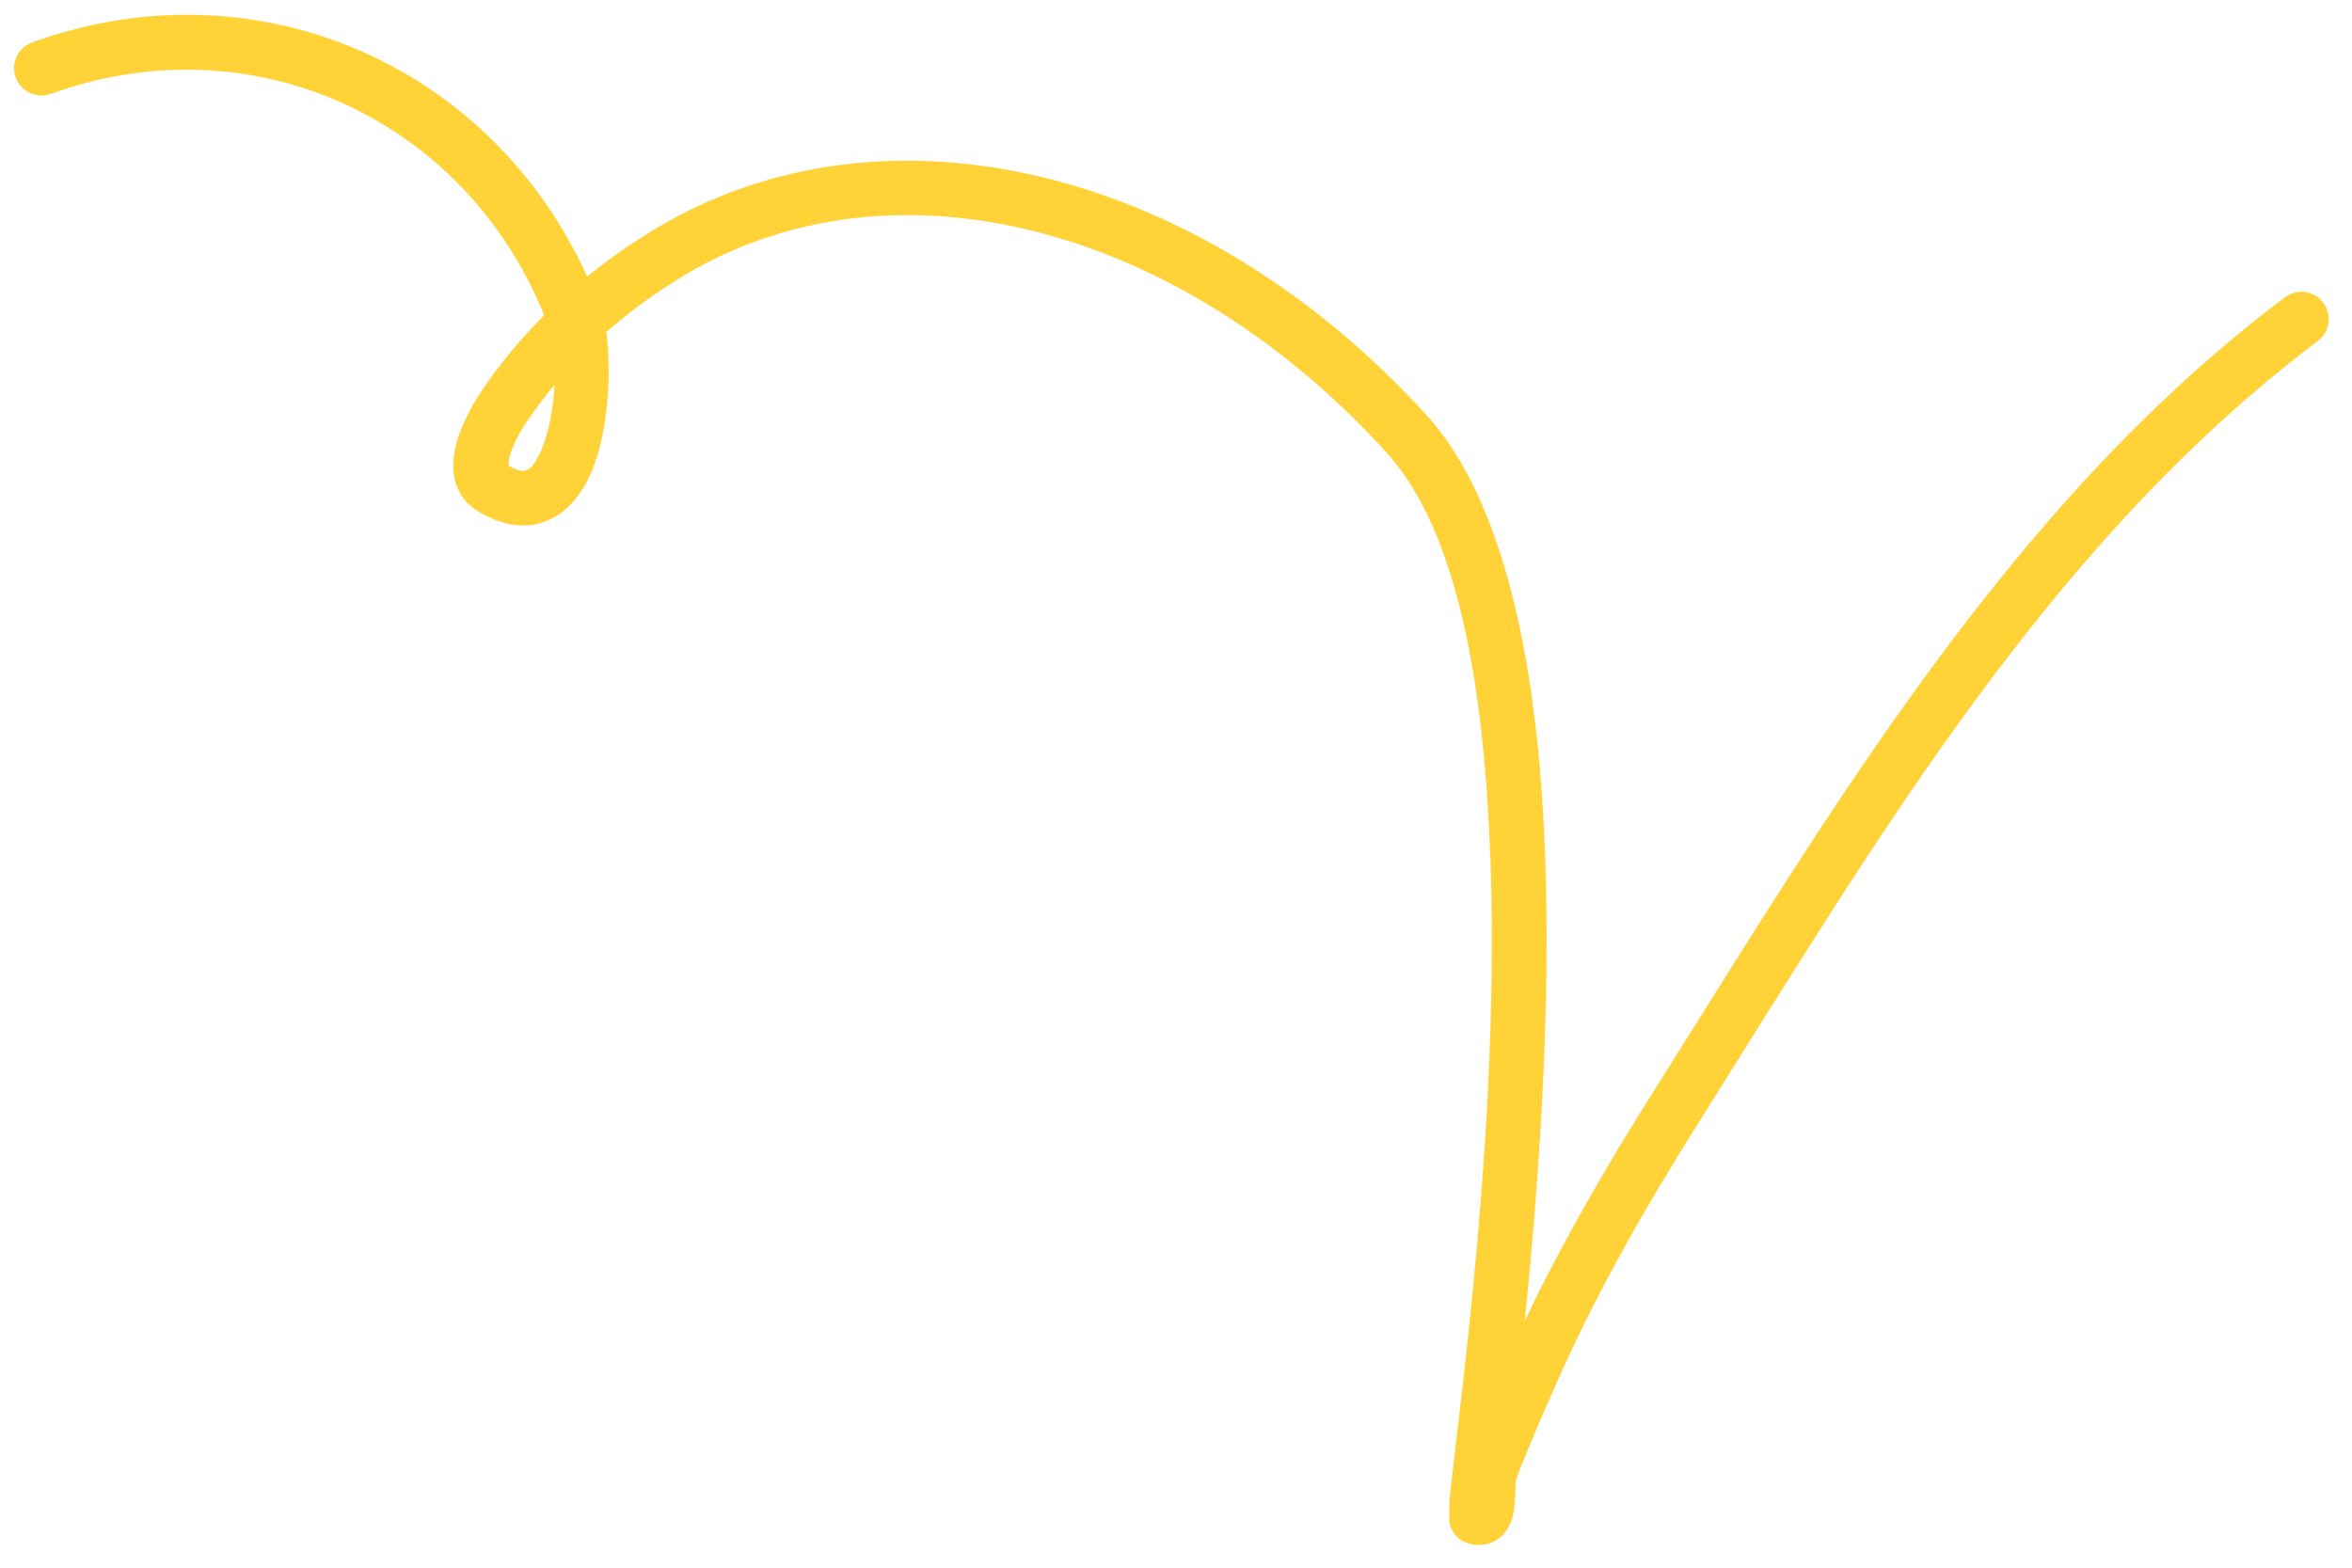 <svg width="75" height="50" viewBox="0 0 75 50" fill="none" xmlns="http://www.w3.org/2000/svg">
<path fill-rule="evenodd" clip-rule="evenodd" d="M17.352 10.054C16.613 10.795 15.938 11.603 15.35 12.474C15.087 12.861 14.614 13.692 14.492 14.427C14.36 15.21 14.575 15.896 15.236 16.301C16.116 16.839 16.851 16.849 17.438 16.613C18.003 16.387 18.47 15.89 18.795 15.201C19.416 13.883 19.505 11.8 19.331 10.593C20.112 9.907 20.957 9.296 21.851 8.764C28.513 4.802 37.63 7.188 44.213 14.434C46.517 16.97 47.323 21.975 47.523 27.322C47.836 35.647 46.546 44.814 46.254 47.507C46.183 48.172 46.214 48.572 46.243 48.654C46.375 49.056 46.656 49.18 46.855 49.234C47.144 49.31 47.382 49.273 47.577 49.191C47.842 49.077 48.07 48.859 48.197 48.503C48.265 48.307 48.301 48.029 48.318 47.73C48.328 47.523 48.304 47.294 48.358 47.15C48.705 46.224 49.106 45.325 49.501 44.418C50.821 41.37 52.439 38.544 54.209 35.734C59.834 26.806 65.341 17.337 73.91 10.876C74.294 10.586 74.373 10.038 74.081 9.653C73.793 9.269 73.245 9.192 72.858 9.482C64.117 16.07 58.468 25.698 52.731 34.804C51.225 37.194 49.827 39.596 48.622 42.13C49.092 37.516 49.565 31.114 49.171 25.385C48.821 20.29 47.745 15.726 45.506 13.259C38.294 5.322 28.253 2.923 20.958 7.263C20.177 7.728 19.428 8.248 18.723 8.82C15.632 2.012 8.107 -1.22 1.024 1.353C0.569 1.517 0.336 2.018 0.5 2.471C0.667 2.924 1.167 3.158 1.622 2.994C8.005 0.676 14.789 3.742 17.352 10.054ZM17.683 12.277C17.369 12.653 17.074 13.045 16.796 13.453C16.649 13.671 16.391 14.094 16.262 14.517C16.233 14.617 16.217 14.774 16.212 14.848C16.442 14.985 16.626 15.057 16.785 14.993C16.985 14.913 17.1 14.698 17.214 14.457C17.501 13.851 17.643 13.029 17.683 12.277Z" fill="#FFD338"/>
</svg>
